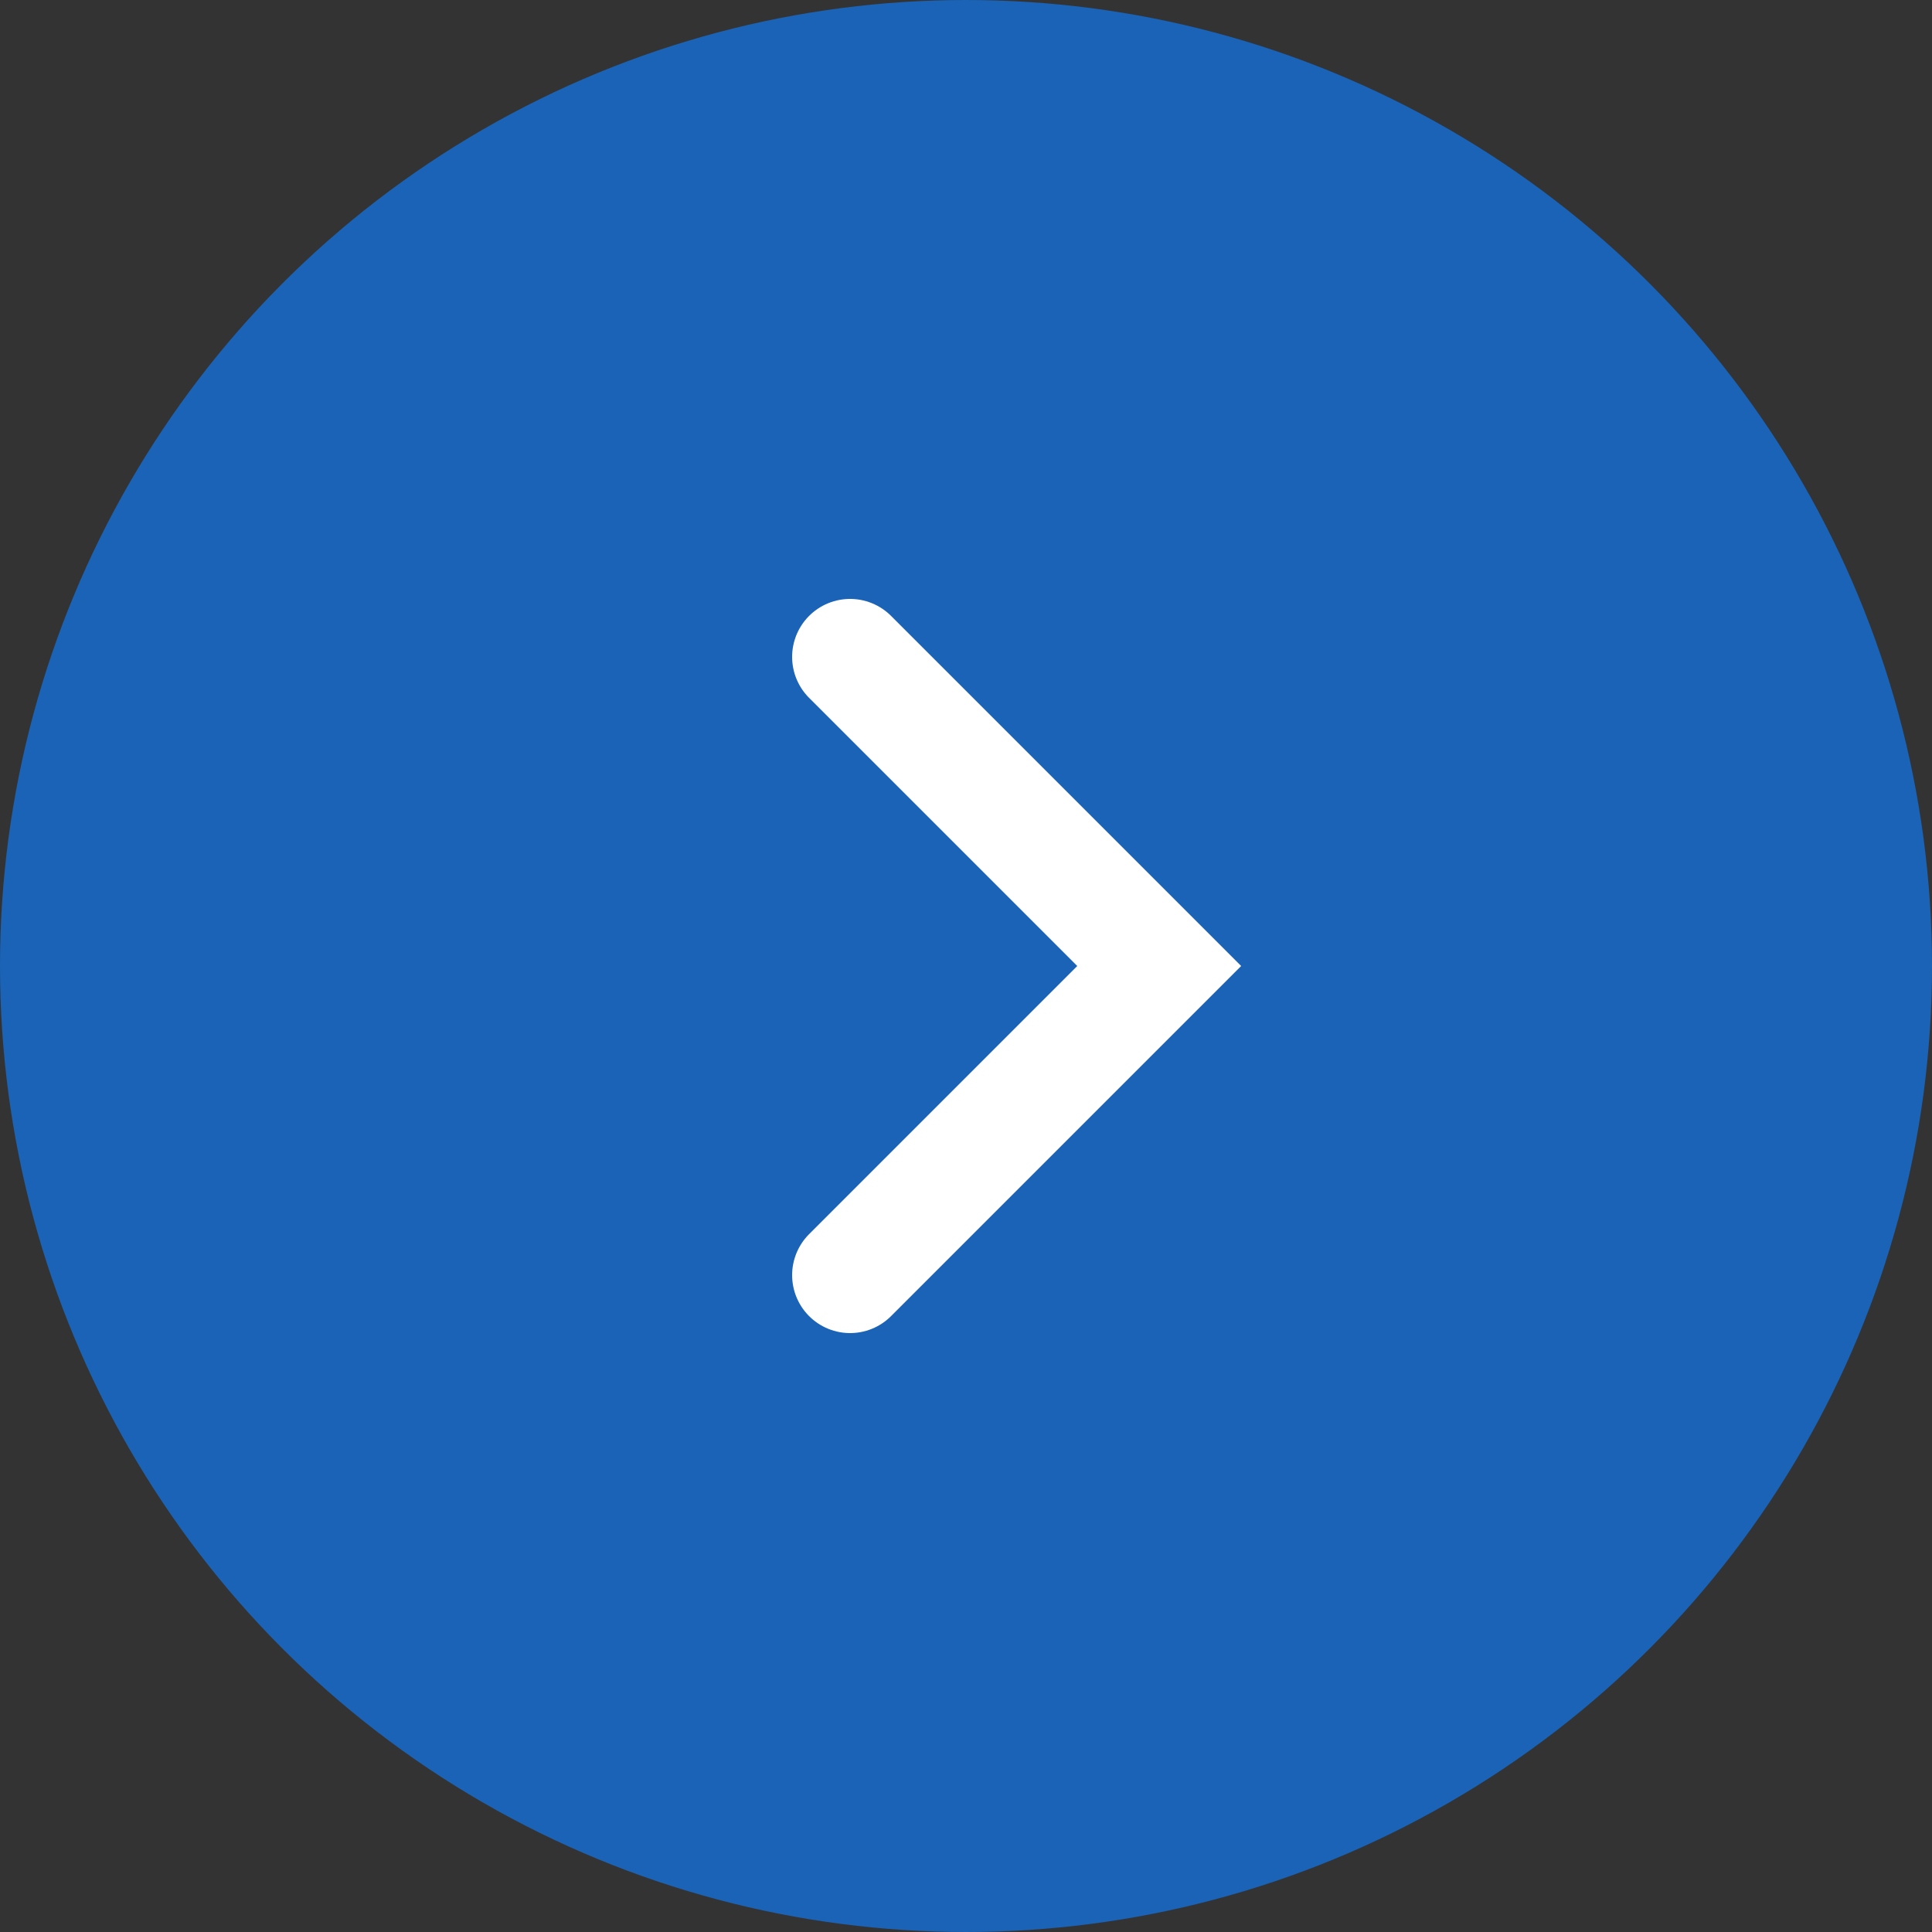<svg xmlns="http://www.w3.org/2000/svg" width="25" height="25" viewBox="0 0 25 25">
  <rect x="0" y="0" width="25" height="25" fill="#333333" stroke="none"/>
  <g id="グループ_196" data-name="グループ 196" transform="translate(-264 -1633)">
    <circle id="楕円形_1" data-name="楕円形 1" cx="12.5" cy="12.5" r="12.5" transform="translate(264 1633)" fill="#1a63b6"/>
    <path id="パス_1445" data-name="パス 1445" d="M.354.354l4,4-4,4" transform="translate(274.646 1641.146)" fill="none" stroke="#fff" stroke-linecap="round" stroke-miterlimit="10" stroke-width="1.5"/>
  </g>
</svg>
